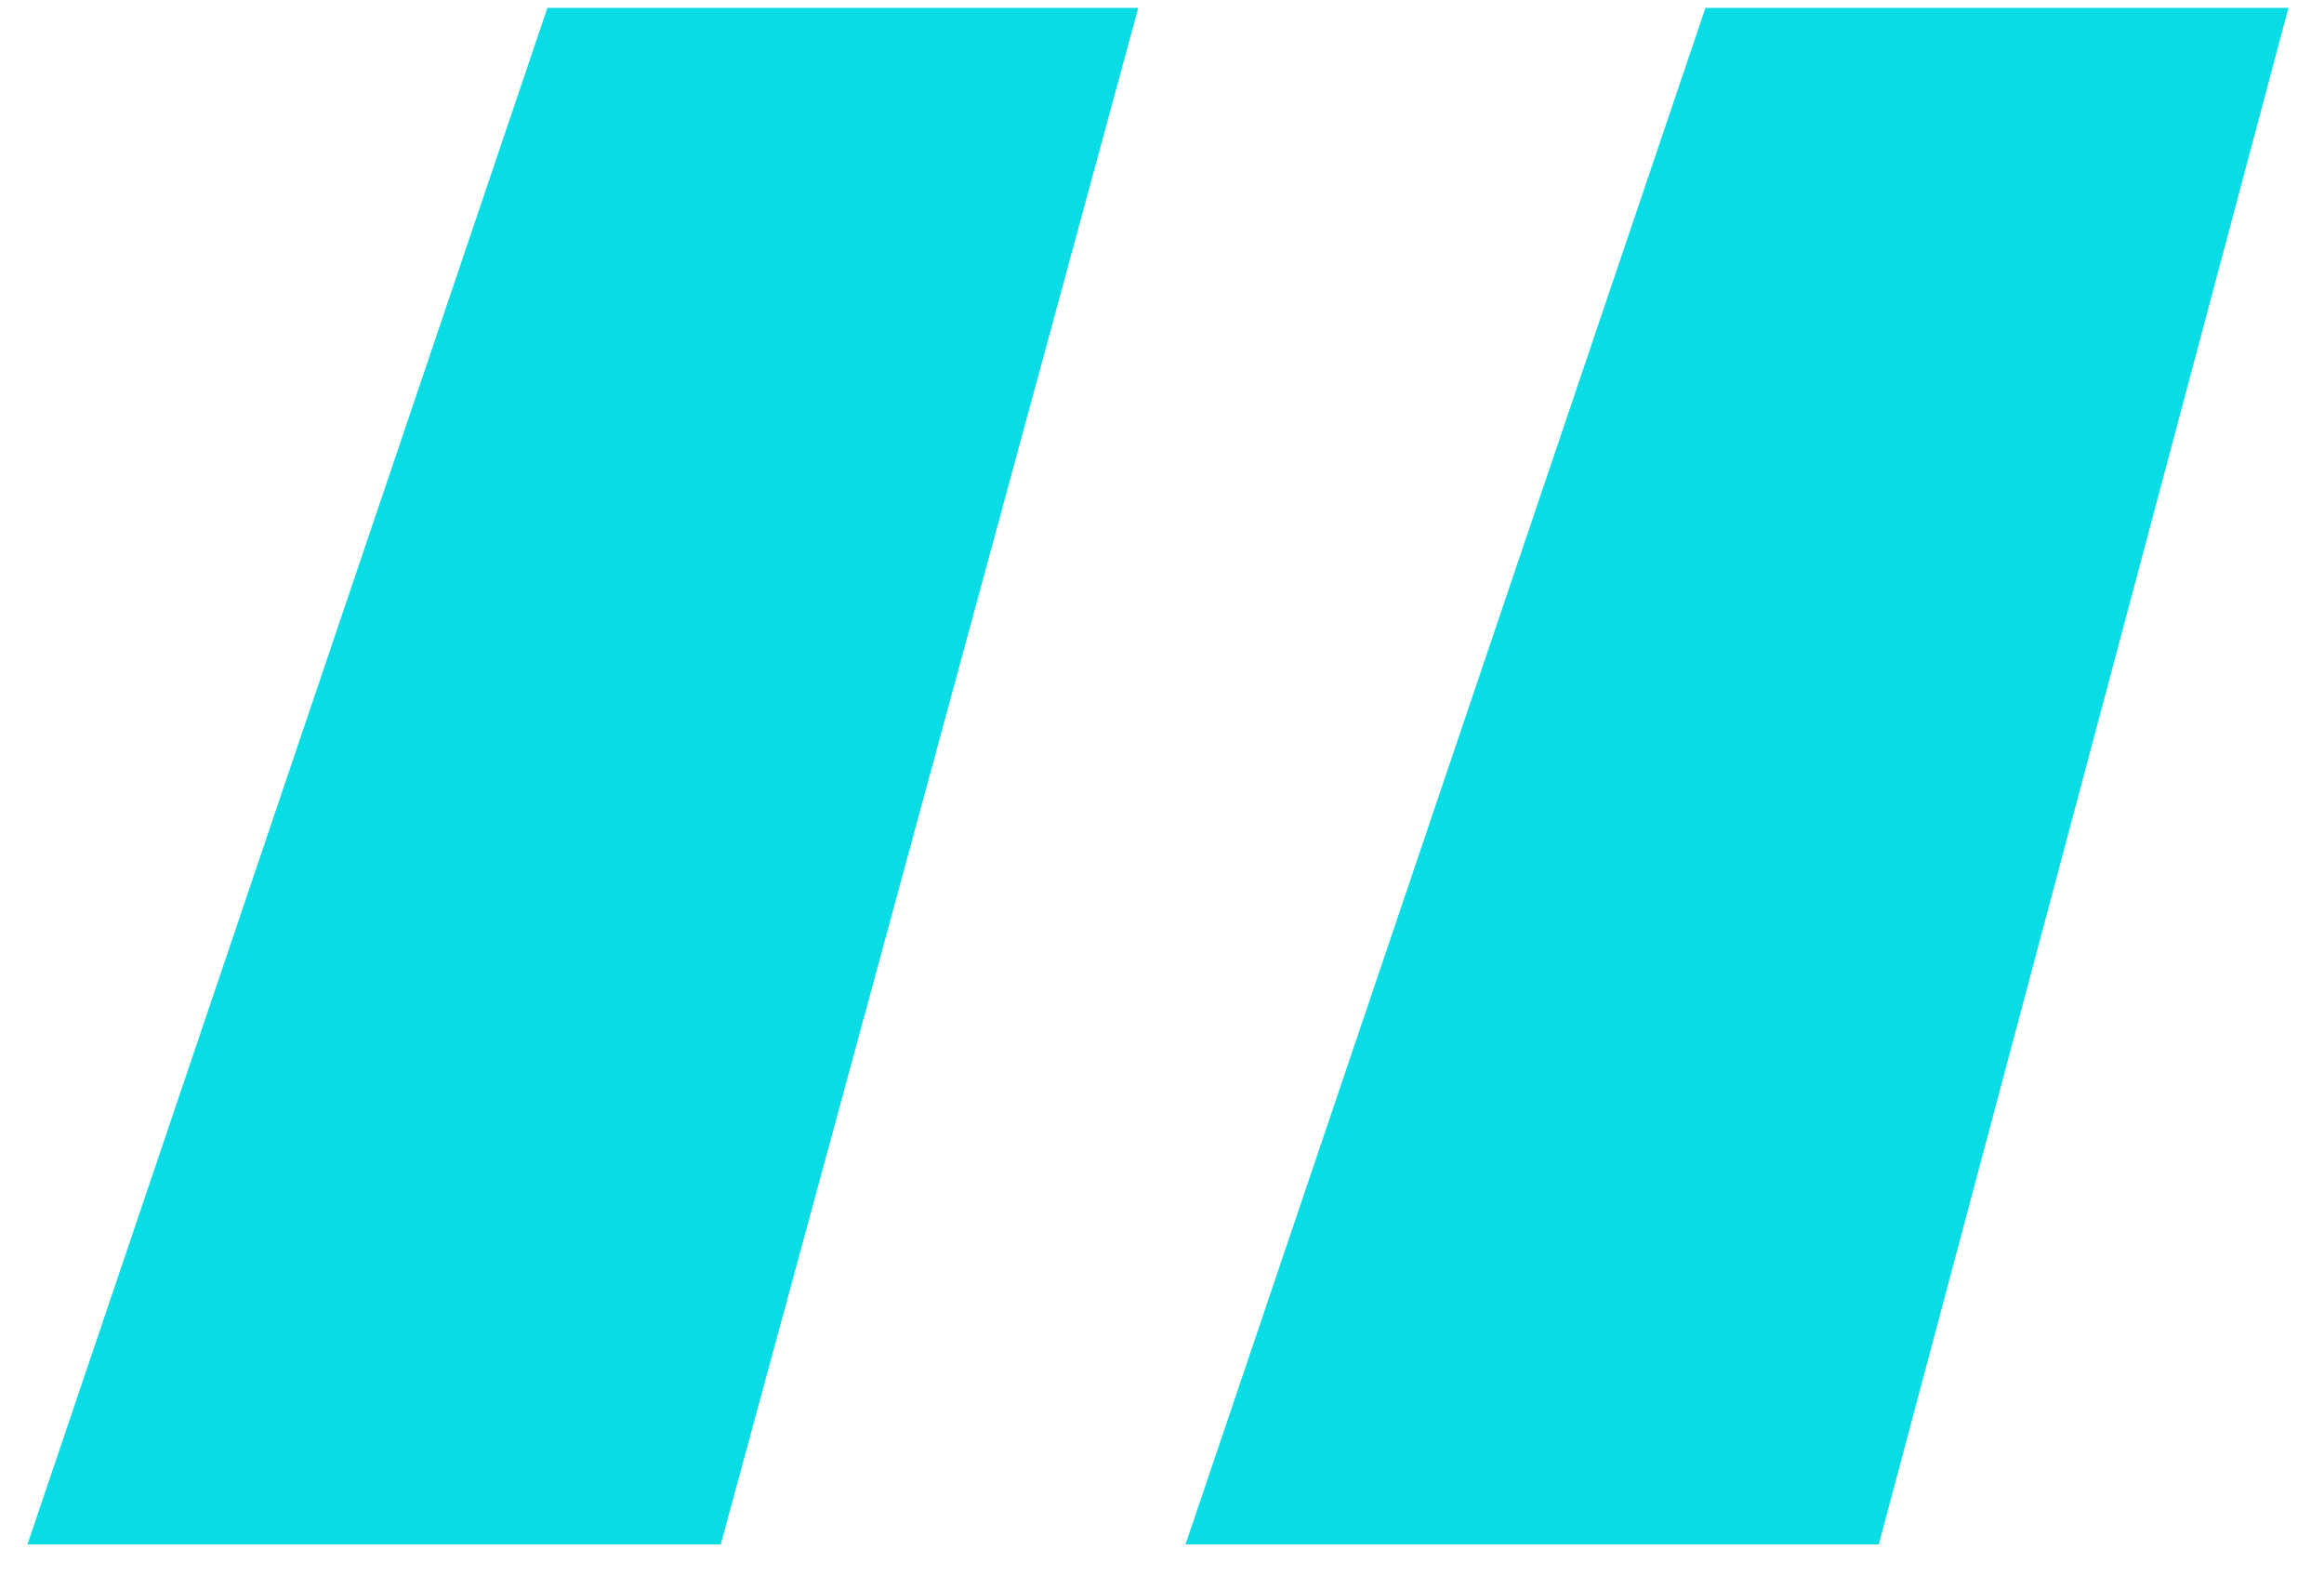<svg width="59" height="40" viewBox="0 0 59 40" fill="none" xmlns="http://www.w3.org/2000/svg">
<g clip-path="url(#clip0_3808_106)">
<path d="M0.697 39.2L13.897 0.2H28.897L18.297 39.2H0.697ZM30.097 39.2L43.297 0.2H58.097L47.697 39.2H30.097Z" fill="#09DCE4"/>
</g>
<defs>
<clipPath id="clip0_3808_106">
<rect width="59" height="40" fill="white"/>
</clipPath>
</defs>
</svg>
